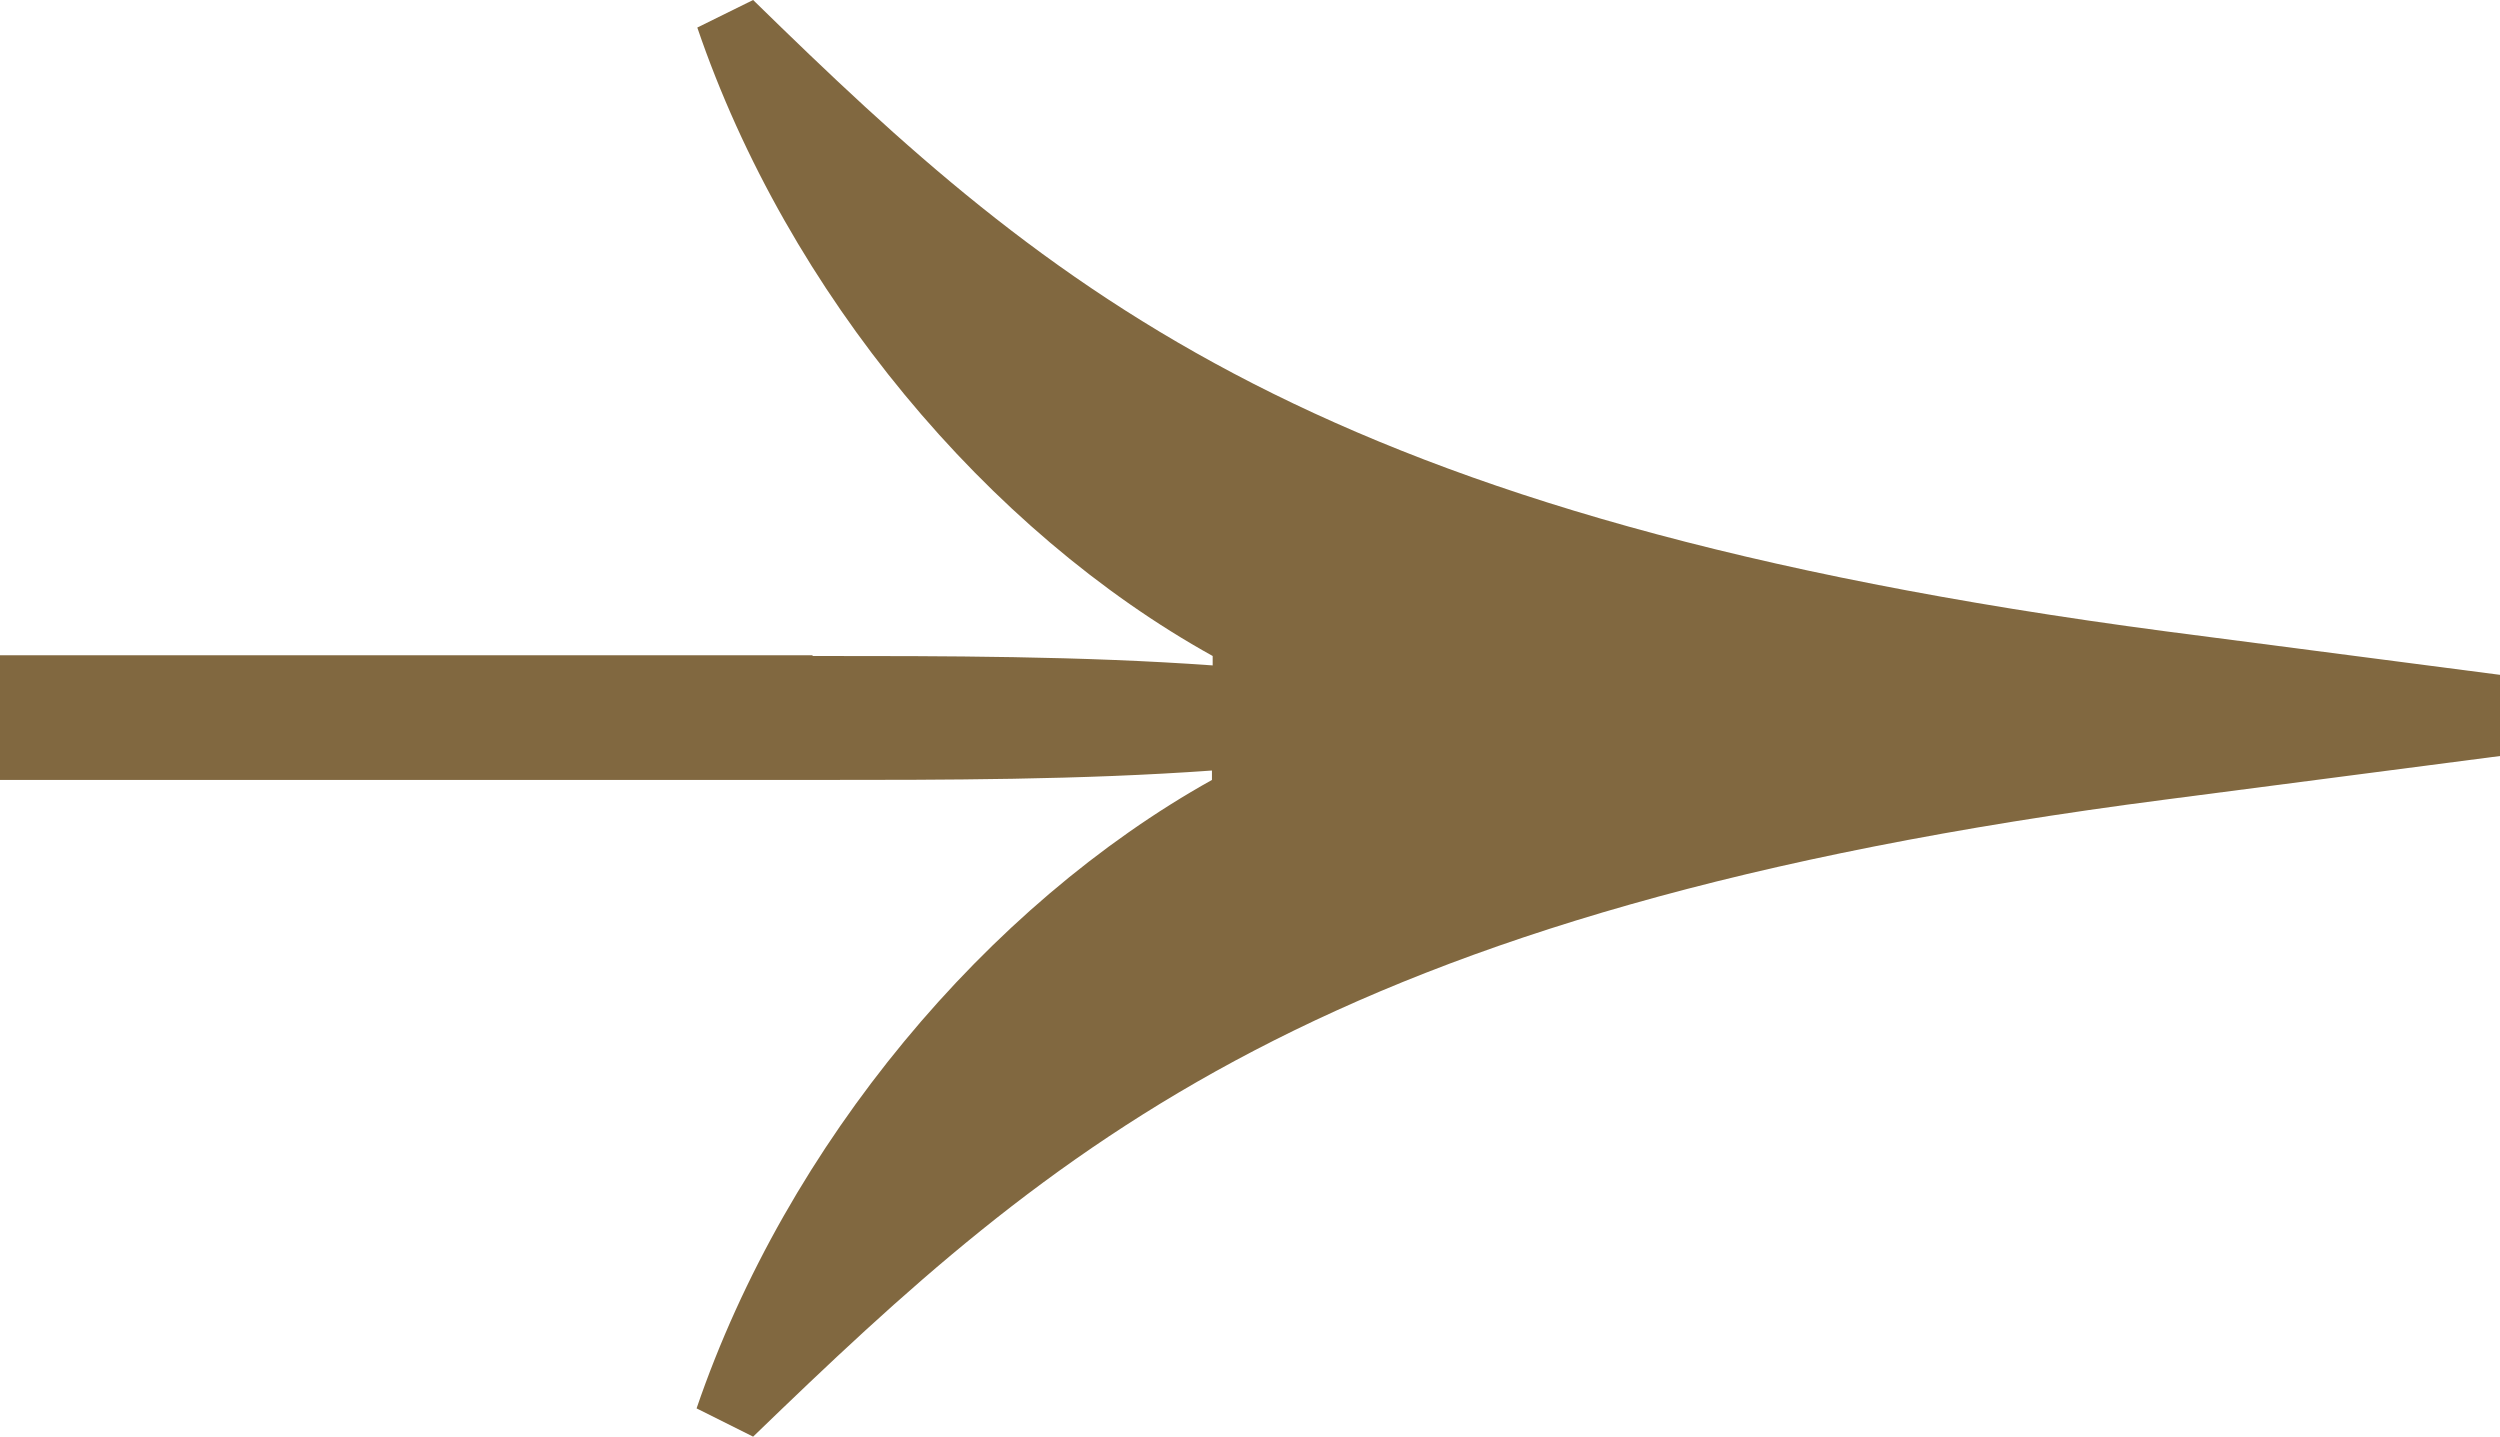 <?xml version="1.0" encoding="UTF-8"?>
<svg xmlns="http://www.w3.org/2000/svg" version="1.1" viewBox="0 0 344.9 198.3">
  <defs>
    <style>
      .cls-1 {
        fill: #816840;
      }
    </style>
  </defs>
  <!-- Generator: Adobe Illustrator 28.7.4, SVG Export Plug-In . SVG Version: 1.2.0 Build 166)  -->
  <g>
    <g id="Layer_2">
      <path class="cls-1" d="M112.1,90.5c18.5,0,37.1,0,55.2,1.3v-1.3c-31-17.2-58.6-50-71.1-86.7L103.9,0c41.4,40.5,77.6,71.6,194.9,87.1l46.1,6v11.2l-46.1,6c-116.8,15.1-153.5,47.9-194.9,87.9l-7.8-3.9c12.5-36.6,40.1-69.4,71.1-86.7v-1.3c-18.1,1.3-36.6,1.3-55.2,1.3H0v-17.2h112.1,0Z"/>
    </g>
  </g>
</svg>
